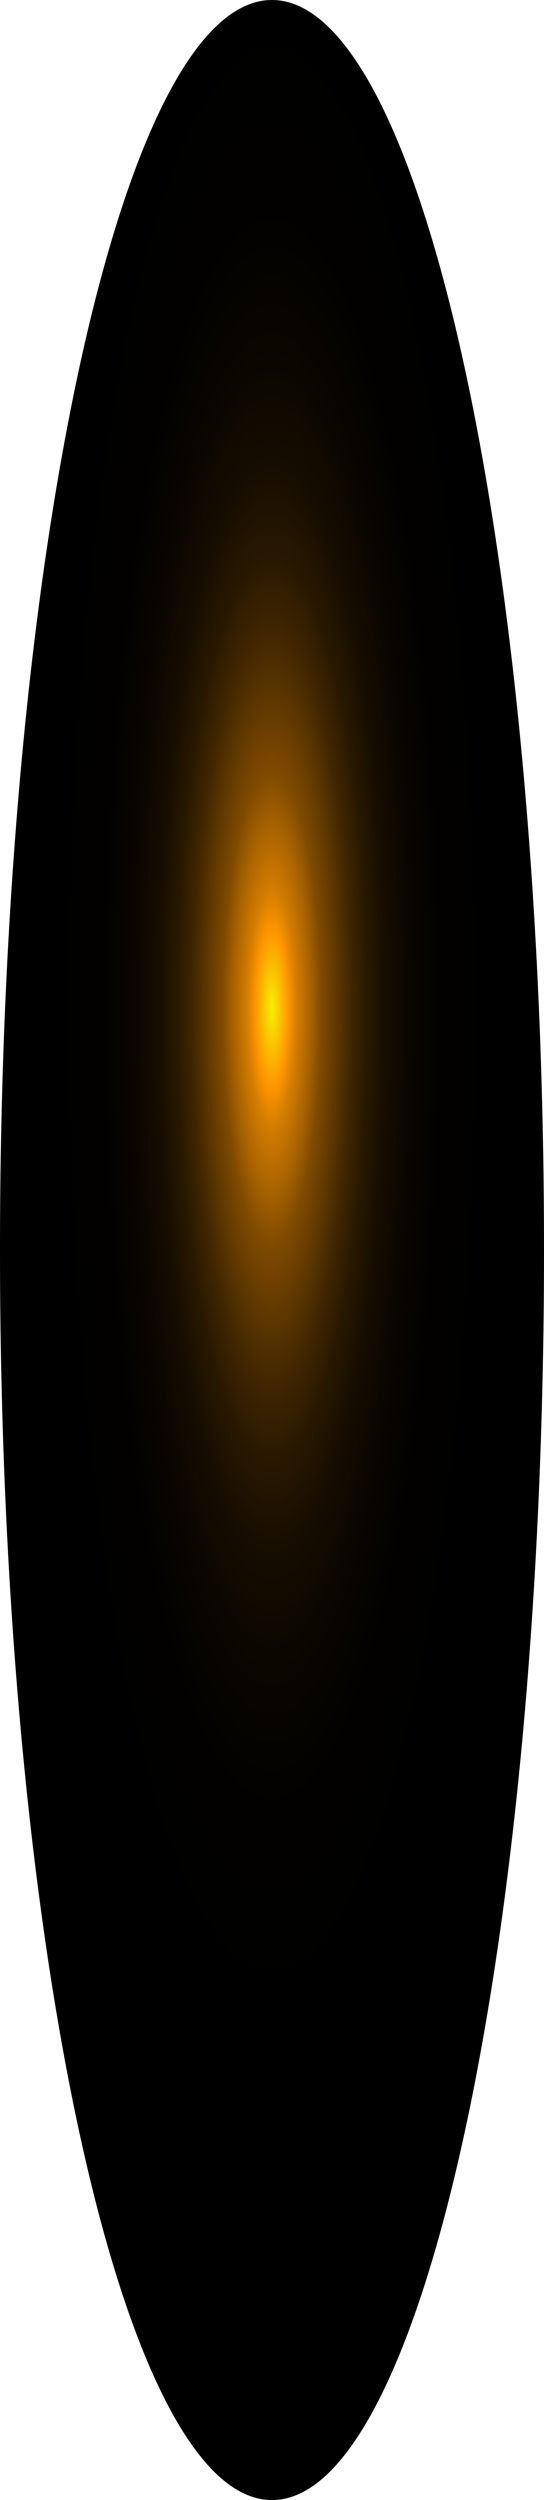 <?xml version="1.0" encoding="utf-8"?>
<svg xmlns="http://www.w3.org/2000/svg" fill="none" height="100%" overflow="visible" preserveAspectRatio="none" style="display: block;" viewBox="0 0 15.829 72.701" width="100%">
<path d="M7.914 72.701C12.285 72.701 15.829 56.426 15.829 36.35C15.829 16.275 12.285 0 7.914 0C3.543 0 0 16.275 0 36.35C0 56.426 3.543 72.701 7.914 72.701Z" fill="url(#paint0_radial_0_478)" id="Vector" style="mix-blend-mode:screen"/>
<defs>
<radialGradient cx="0" cy="0" gradientTransform="translate(7.914 29.601) scale(7.914 36.322)" gradientUnits="userSpaceOnUse" id="paint0_radial_0_478" r="1">
<stop stop-color="#F6F000"/>
<stop offset="0.06" stop-color="#FF9600"/>
<stop offset="0.09" stop-color="#D47D00"/>
<stop offset="0.14" stop-color="#A86300"/>
<stop offset="0.18" stop-color="#804B00"/>
<stop offset="0.24" stop-color="#5D3700"/>
<stop offset="0.29" stop-color="#402600"/>
<stop offset="0.35" stop-color="#281800"/>
<stop offset="0.42" stop-color="#160D00"/>
<stop offset="0.51" stop-color="#090600"/>
<stop offset="0.62" stop-color="#020100"/>
<stop offset="0.86"/>
</radialGradient>
</defs>
</svg>